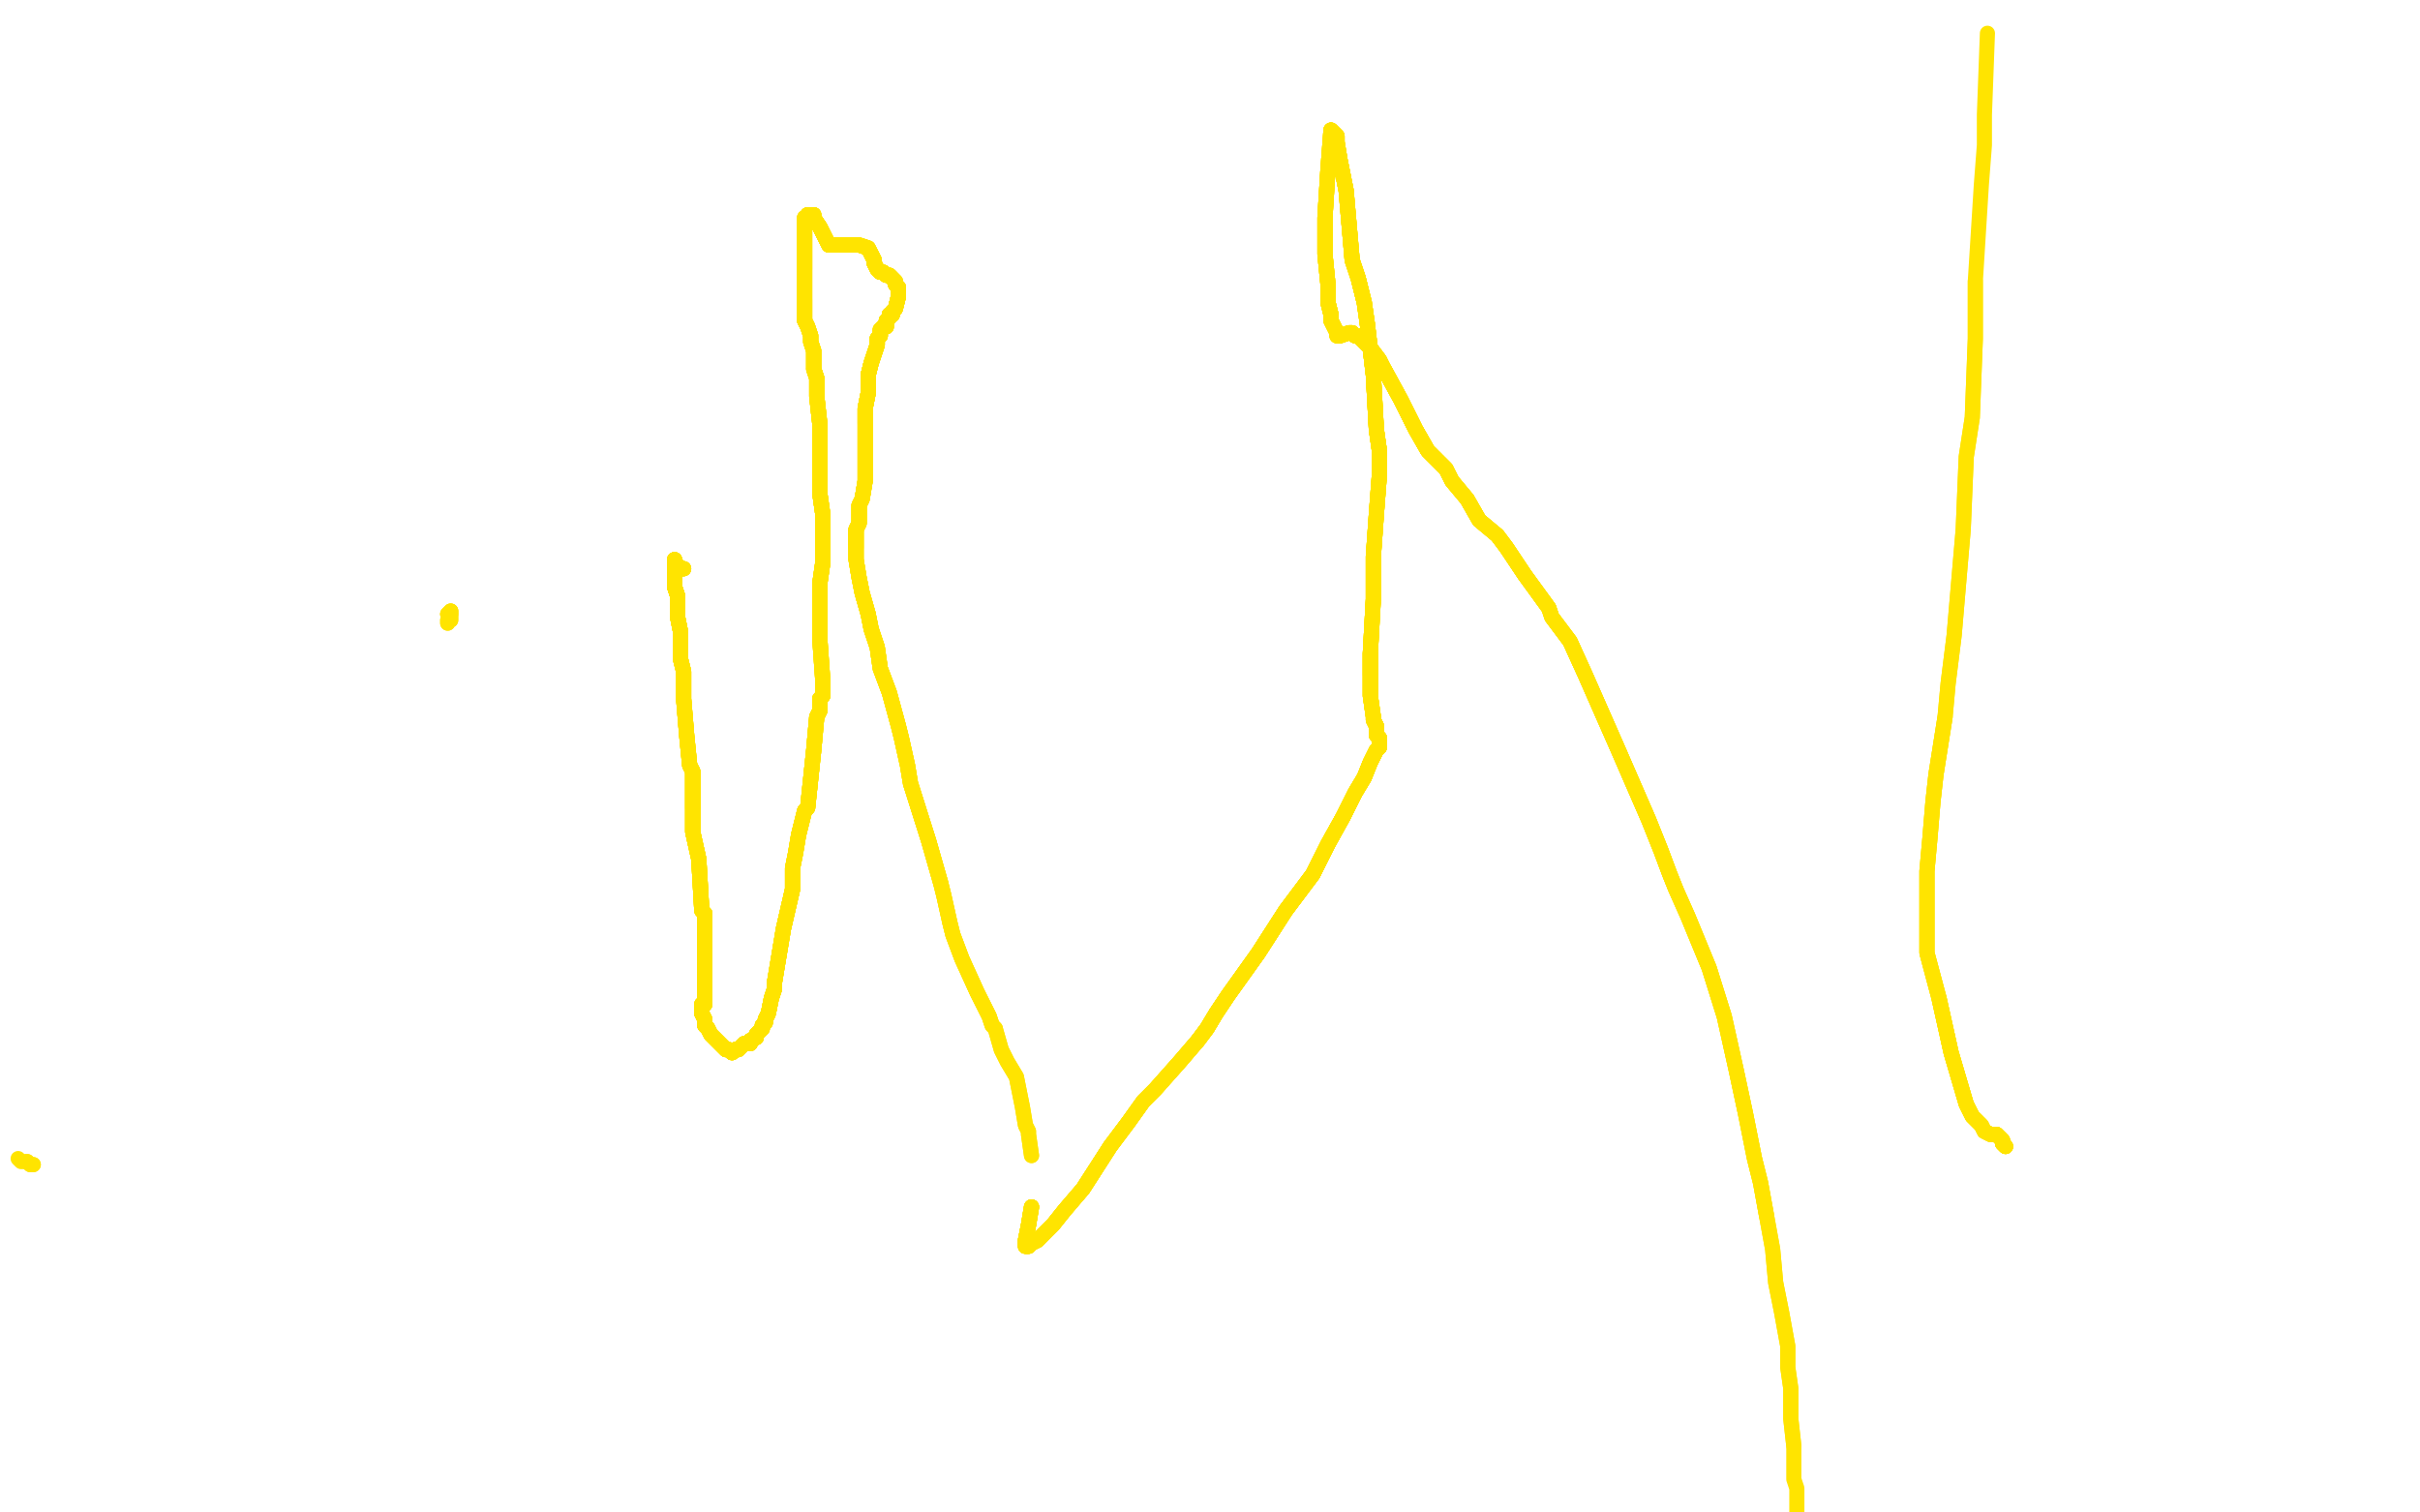 <?xml version="1.0" standalone="no"?>
<!DOCTYPE svg PUBLIC "-//W3C//DTD SVG 1.1//EN"
"http://www.w3.org/Graphics/SVG/1.1/DTD/svg11.dtd">

<svg width="800" height="500" version="1.1" xmlns="http://www.w3.org/2000/svg" xmlns:xlink="http://www.w3.org/1999/xlink" style="stroke-antialiasing: false"><desc>This SVG has been created on https://colorillo.com/</desc><rect x='0' y='0' width='800' height='500' style='fill: rgb(255,255,255); stroke-width:0' /><polyline points="148,203 148,203 149,202 149,203 149,203 149,203 149,203" style="fill: none; stroke: #ffe400; stroke-width: 5; stroke-linejoin: round; stroke-linecap: round; stroke-antialiasing: false; stroke-antialias: 0; opacity: 1.0"/>
<polyline points="148,203 148,203 149,202 149,203 149,203 149,203 149,203 149,203 149,205 148,205 148,206" style="fill: none; stroke: #ffe400; stroke-width: 5; stroke-linejoin: round; stroke-linecap: round; stroke-antialiasing: false; stroke-antialias: 0; opacity: 1.0"/>
<polyline points="148,203 148,203 149,202 149,203 149,203 149,203 149,203 149,203 149,205 148,205 148,206" style="fill: none; stroke: #ffe400; stroke-width: 5; stroke-linejoin: round; stroke-linecap: round; stroke-antialiasing: false; stroke-antialias: 0; opacity: 1.0"/>
<polyline points="226,188 226,188 226,188 226,188 226,188 226,188 225,188" style="fill: none; stroke: #ffe400; stroke-width: 5; stroke-linejoin: round; stroke-linecap: round; stroke-antialiasing: false; stroke-antialias: 0; opacity: 1.0"/>
<polyline points="226,188 226,188 226,188 226,188 226,188 226,188 225,188 225,188 225,188 224,188 224,188 224,188 224,187 223,186 223,186" style="fill: none; stroke: #ffe400; stroke-width: 5; stroke-linejoin: round; stroke-linecap: round; stroke-antialiasing: false; stroke-antialias: 0; opacity: 1.0"/>
<polyline points="226,188 226,188 226,188 226,188 226,188 226,188 225,188 225,188 225,188 224,188 224,188 224,188 224,187 223,186 223,186 223,186 223,185 223,185 223,186 223,188 223,189 223,192" style="fill: none; stroke: #ffe400; stroke-width: 5; stroke-linejoin: round; stroke-linecap: round; stroke-antialiasing: false; stroke-antialias: 0; opacity: 1.0"/>
<polyline points="226,188 226,188 226,188 226,188 226,188 226,188 225,188 225,188 225,188 224,188 224,188 224,188 224,187 223,186 223,186 223,186 223,185 223,185 223,186 223,188 223,189 223,192 223,192 223,194 224,197 224,199 224,204 225,209 225,215 225,218" style="fill: none; stroke: #ffe400; stroke-width: 5; stroke-linejoin: round; stroke-linecap: round; stroke-antialiasing: false; stroke-antialias: 0; opacity: 1.0"/>
<polyline points="226,188 226,188 226,188 226,188 226,188 226,188 225,188 225,188 225,188 224,188 224,188 224,188 224,187 223,186 223,186 223,186 223,185 223,185 223,186 223,188 223,189 223,192 223,192 223,194 224,197 224,199 224,204 225,209 225,215 225,218 226,222 226,231 227,243 228,253 229,255 229,259 229,263 229,267" style="fill: none; stroke: #ffe400; stroke-width: 5; stroke-linejoin: round; stroke-linecap: round; stroke-antialiasing: false; stroke-antialias: 0; opacity: 1.0"/>
<polyline points="226,188 226,188 226,188 226,188 226,188 226,188 225,188 225,188 225,188 224,188 224,188 224,188 224,187 223,186 223,186 223,186 223,185 223,185 223,186 223,188 223,189 223,192 223,192 223,194 224,197 224,199 224,204 225,209 225,215 225,218 226,222 226,231 227,243 228,253 229,255 229,259 229,263 229,267 229,270 229,275 231,284 232,301 233,302 233,308 233,314 233,320" style="fill: none; stroke: #ffe400; stroke-width: 5; stroke-linejoin: round; stroke-linecap: round; stroke-antialiasing: false; stroke-antialias: 0; opacity: 1.0"/>
<polyline points="225,188 224,188 224,188 224,188 224,187 223,186 223,186 223,186 223,185 223,185 223,186 223,188 223,189 223,192 223,192 223,194 224,197 224,199 224,204 225,209 225,215 225,218 226,222 226,231 227,243 228,253 229,255 229,259 229,263 229,267 229,270 229,275 231,284 232,301 233,302 233,308 233,314 233,320 233,323 233,326 233,327 233,328 233,330 233,331 233,331 233,332" style="fill: none; stroke: #ffe400; stroke-width: 5; stroke-linejoin: round; stroke-linecap: round; stroke-antialiasing: false; stroke-antialias: 0; opacity: 1.0"/>
<polyline points="224,187 223,186 223,186 223,186 223,185 223,185 223,186 223,188 223,189 223,192 223,192 223,194 224,197 224,199 224,204 225,209 225,215 225,218 226,222 226,231 227,243 228,253 229,255 229,259 229,263 229,267 229,270 229,275 231,284 232,301 233,302 233,308 233,314 233,320 233,323 233,326 233,327 233,328 233,330 233,331 233,331 233,332 232,332 232,332 232,332 232,332 232,333 232,333" style="fill: none; stroke: #ffe400; stroke-width: 5; stroke-linejoin: round; stroke-linecap: round; stroke-antialiasing: false; stroke-antialias: 0; opacity: 1.0"/>
<polyline points="223,192 223,194 224,197 224,199 224,204 225,209 225,215 225,218 226,222 226,231 227,243 228,253 229,255 229,259 229,263 229,267 229,270 229,275 231,284 232,301 233,302 233,308 233,314 233,320 233,323 233,326 233,327 233,328 233,330 233,331 233,331 233,332 232,332 232,332 232,332 232,332 232,333 232,333 232,334 232,335 233,337 233,338 233,339 234,340 234,340" style="fill: none; stroke: #ffe400; stroke-width: 5; stroke-linejoin: round; stroke-linecap: round; stroke-antialiasing: false; stroke-antialias: 0; opacity: 1.0"/>
<polyline points="225,215 225,218 226,222 226,231 227,243 228,253 229,255 229,259 229,263 229,267 229,270 229,275 231,284 232,301 233,302 233,308 233,314 233,320 233,323 233,326 233,327 233,328 233,330 233,331 233,331 233,332 232,332 232,332 232,332 232,332 232,333 232,333 232,334 232,335 233,337 233,338 233,339 234,340 234,340 234,340 235,342 236,343 236,343 237,344 239,346 239,346 240,347" style="fill: none; stroke: #ffe400; stroke-width: 5; stroke-linejoin: round; stroke-linecap: round; stroke-antialiasing: false; stroke-antialias: 0; opacity: 1.0"/>
<polyline points="229,255 229,259 229,263 229,267 229,270 229,275 231,284 232,301 233,302 233,308 233,314 233,320 233,323 233,326 233,327 233,328 233,330 233,331 233,331 233,332 232,332 232,332 232,332 232,332 232,333 232,333 232,334 232,335 233,337 233,338 233,339 234,340 234,340 234,340 235,342 236,343 236,343 237,344 239,346 239,346 240,347 241,347 242,348 242,348 243,347 243,347 243,347" style="fill: none; stroke: #ffe400; stroke-width: 5; stroke-linejoin: round; stroke-linecap: round; stroke-antialiasing: false; stroke-antialias: 0; opacity: 1.0"/>
<polyline points="233,314 233,320 233,323 233,326 233,327 233,328 233,330 233,331 233,331 233,332 232,332 232,332 232,332 232,332 232,333 232,333 232,334 232,335 233,337 233,338 233,339 234,340 234,340 234,340 235,342 236,343 236,343 237,344 239,346 239,346 240,347 241,347 242,348 242,348 243,347 243,347 243,347 244,347 245,346 245,346 246,345 247,345 247,345 248,345 248,344" style="fill: none; stroke: #ffe400; stroke-width: 5; stroke-linejoin: round; stroke-linecap: round; stroke-antialiasing: false; stroke-antialias: 0; opacity: 1.0"/>
<polyline points="233,330 233,331 233,331 233,332 232,332 232,332 232,332 232,332 232,333 232,333 232,334 232,335 233,337 233,338 233,339 234,340 234,340 234,340 235,342 236,343 236,343 237,344 239,346 239,346 240,347 241,347 242,348 242,348 243,347 243,347 243,347 244,347 245,346 245,346 246,345 247,345 247,345 248,345 248,344 250,343 250,342 250,342 251,341 252,340 252,339 252,339 253,338" style="fill: none; stroke: #ffe400; stroke-width: 5; stroke-linejoin: round; stroke-linecap: round; stroke-antialiasing: false; stroke-antialias: 0; opacity: 1.0"/>
<polyline points="232,334 232,335 233,337 233,338 233,339 234,340 234,340 234,340 235,342 236,343 236,343 237,344 239,346 239,346 240,347 241,347 242,348 242,348 243,347 243,347 243,347 244,347 245,346 245,346 246,345 247,345 247,345 248,345 248,344 250,343 250,342 250,342 251,341 252,340 252,339 252,339 253,338 253,338 253,337 254,335 255,330 256,327 256,325 259,307 262,294" style="fill: none; stroke: #ffe400; stroke-width: 5; stroke-linejoin: round; stroke-linecap: round; stroke-antialiasing: false; stroke-antialias: 0; opacity: 1.0"/>
<polyline points="233,339 234,340 234,340 234,340 235,342 236,343 236,343 237,344 239,346 239,346 240,347 241,347 242,348 242,348 243,347 243,347 243,347 244,347 245,346 245,346 246,345 247,345 247,345 248,345 248,344 250,343 250,342 250,342 251,341 252,340 252,339 252,339 253,338 253,338 253,337 254,335 255,330 256,327 256,325 259,307 262,294 262,287 263,282 264,276 266,268 267,267 269,248 270,237" style="fill: none; stroke: #ffe400; stroke-width: 5; stroke-linejoin: round; stroke-linecap: round; stroke-antialiasing: false; stroke-antialias: 0; opacity: 1.0"/>
<polyline points="242,348 242,348 243,347 243,347 243,347 244,347 245,346 245,346 246,345 247,345 247,345 248,345 248,344 250,343 250,342 250,342 251,341 252,340 252,339 252,339 253,338 253,338 253,337 254,335 255,330 256,327 256,325 259,307 262,294 262,287 263,282 264,276 266,268 267,267 269,248 270,237 271,235 271,233 271,231 271,231 272,230 272,230 272,229 272,229" style="fill: none; stroke: #ffe400; stroke-width: 5; stroke-linejoin: round; stroke-linecap: round; stroke-antialiasing: false; stroke-antialias: 0; opacity: 1.0"/>
<polyline points="243,347 244,347 245,346 245,346 246,345 247,345 247,345 248,345 248,344 250,343 250,342 250,342 251,341 252,340 252,339 252,339 253,338 253,338 253,337 254,335 255,330 256,327 256,325 259,307 262,294 262,287 263,282 264,276 266,268 267,267 269,248 270,237 271,235 271,233 271,231 271,231 272,230 272,230 272,229 272,229 272,227 272,225 271,211 271,193 272,186 272,177 272,170 271,163" style="fill: none; stroke: #ffe400; stroke-width: 5; stroke-linejoin: round; stroke-linecap: round; stroke-antialiasing: false; stroke-antialias: 0; opacity: 1.0"/>
<polyline points="251,341 252,340 252,339 252,339 253,338 253,338 253,337 254,335 255,330 256,327 256,325 259,307 262,294 262,287 263,282 264,276 266,268 267,267 269,248 270,237 271,235 271,233 271,231 271,231 272,230 272,230 272,229 272,229 272,227 272,225 271,211 271,193 272,186 272,177 272,170 271,163 271,159 271,154 271,140 270,131 270,129 270,127 270,125 269,122" style="fill: none; stroke: #ffe400; stroke-width: 5; stroke-linejoin: round; stroke-linecap: round; stroke-antialiasing: false; stroke-antialias: 0; opacity: 1.0"/>
<polyline points="253,338 253,338 253,337 254,335 255,330 256,327 256,325 259,307 262,294 262,287 263,282 264,276 266,268 267,267 269,248 270,237 271,235 271,233 271,231 271,231 272,230 272,230 272,229 272,229 272,227 272,225 271,211 271,193 272,186 272,177 272,170 271,163 271,159 271,154 271,140 270,131 270,129 270,127 270,125 269,122 269,118 269,116 268,113 268,111 267,108 266,106 266,103 266,99" style="fill: none; stroke: #ffe400; stroke-width: 5; stroke-linejoin: round; stroke-linecap: round; stroke-antialiasing: false; stroke-antialias: 0; opacity: 1.0"/>
<polyline points="266,268 267,267 269,248 270,237 271,235 271,233 271,231 271,231 272,230 272,230 272,229 272,229 272,227 272,225 271,211 271,193 272,186 272,177 272,170 271,163 271,159 271,154 271,140 270,131 270,129 270,127 270,125 269,122 269,118 269,116 268,113 268,111 267,108 266,106 266,103 266,99 266,89 266,83 266,78 266,76 266,75 266,73 266,72 267,72" style="fill: none; stroke: #ffe400; stroke-width: 5; stroke-linejoin: round; stroke-linecap: round; stroke-antialiasing: false; stroke-antialias: 0; opacity: 1.0"/>
<polyline points="271,235 271,233 271,231 271,231 272,230 272,230 272,229 272,229 272,227 272,225 271,211 271,193 272,186 272,177 272,170 271,163 271,159 271,154 271,140 270,131 270,129 270,127 270,125 269,122 269,118 269,116 268,113 268,111 267,108 266,106 266,103 266,99 266,89 266,83 266,78 266,76 266,75 266,73 266,72 267,72 267,71 268,71 268,71 268,71 269,71 269,72 269,72 269,72" style="fill: none; stroke: #ffe400; stroke-width: 5; stroke-linejoin: round; stroke-linecap: round; stroke-antialiasing: false; stroke-antialias: 0; opacity: 1.0"/>
<polyline points="271,211 271,193 272,186 272,177 272,170 271,163 271,159 271,154 271,140 270,131 270,129 270,127 270,125 269,122 269,118 269,116 268,113 268,111 267,108 266,106 266,103 266,99 266,89 266,83 266,78 266,76 266,75 266,73 266,72 267,72 267,71 268,71 268,71 268,71 269,71 269,72 269,72 269,72 271,75 272,77 273,79 274,81 274,81 275,81 277,81" style="fill: none; stroke: #ffe400; stroke-width: 5; stroke-linejoin: round; stroke-linecap: round; stroke-antialiasing: false; stroke-antialias: 0; opacity: 1.0"/>
<polyline points="271,159 271,154 271,140 270,131 270,129 270,127 270,125 269,122 269,118 269,116 268,113 268,111 267,108 266,106 266,103 266,99 266,89 266,83 266,78 266,76 266,75 266,73 266,72 267,72 267,71 268,71 268,71 268,71 269,71 269,72 269,72 269,72 271,75 272,77 273,79 274,81 274,81 275,81 277,81 277,81 281,81 282,81 284,81 287,82 288,84 289,86 289,87" style="fill: none; stroke: #ffe400; stroke-width: 5; stroke-linejoin: round; stroke-linecap: round; stroke-antialiasing: false; stroke-antialias: 0; opacity: 1.0"/>
<polyline points="267,108 266,106 266,103 266,99 266,89 266,83 266,78 266,76 266,75 266,73 266,72 267,72 267,71 268,71 268,71 268,71 269,71 269,72 269,72 269,72 271,75 272,77 273,79 274,81 274,81 275,81 277,81 277,81 281,81 282,81 284,81 287,82 288,84 289,86 289,87 290,89 290,89 291,90 291,90 292,90 293,91 294,91 294,91 295,92" style="fill: none; stroke: #ffe400; stroke-width: 5; stroke-linejoin: round; stroke-linecap: round; stroke-antialiasing: false; stroke-antialias: 0; opacity: 1.0"/>
<polyline points="266,89 266,83 266,78 266,76 266,75 266,73 266,72 267,72 267,71 268,71 268,71 268,71 269,71 269,72 269,72 269,72 271,75 272,77 273,79 274,81 274,81 275,81 277,81 277,81 281,81 282,81 284,81 287,82 288,84 289,86 289,87 290,89 290,89 291,90 291,90 292,90 293,91 294,91 294,91 295,92 295,92 295,92 296,93 296,94 297,95 297,96 297,98 296,102" style="fill: none; stroke: #ffe400; stroke-width: 5; stroke-linejoin: round; stroke-linecap: round; stroke-antialiasing: false; stroke-antialias: 0; opacity: 1.0"/>
<polyline points="269,71 269,72 269,72 269,72 271,75 272,77 273,79 274,81 274,81 275,81 277,81 277,81 281,81 282,81 284,81 287,82 288,84 289,86 289,87 290,89 290,89 291,90 291,90 292,90 293,91 294,91 294,91 295,92 295,92 295,92 296,93 296,94 297,95 297,96 297,98 296,102 295,103 295,103 295,104 294,104 294,104 294,105 294,105 293,106" style="fill: none; stroke: #ffe400; stroke-width: 5; stroke-linejoin: round; stroke-linecap: round; stroke-antialiasing: false; stroke-antialias: 0; opacity: 1.0"/>
<polyline points="271,75 272,77 273,79 274,81 274,81 275,81 277,81 277,81 281,81 282,81 284,81 287,82 288,84 289,86 289,87 290,89 290,89 291,90 291,90 292,90 293,91 294,91 294,91 295,92 295,92 295,92 296,93 296,94 297,95 297,96 297,98 296,102 295,103 295,103 295,104 294,104 294,104 294,105 294,105 293,106 293,106 293,108 292,108 291,109 291,110 291,111 290,112 290,113" style="fill: none; stroke: #ffe400; stroke-width: 5; stroke-linejoin: round; stroke-linecap: round; stroke-antialiasing: false; stroke-antialias: 0; opacity: 1.0"/>
<polyline points="288,84 289,86 289,87 290,89 290,89 291,90 291,90 292,90 293,91 294,91 294,91 295,92 295,92 295,92 296,93 296,94 297,95 297,96 297,98 296,102 295,103 295,103 295,104 294,104 294,104 294,105 294,105 293,106 293,106 293,108 292,108 291,109 291,110 291,111 290,112 290,113 290,114 288,120 287,124 287,127 287,130 286,135 286,137 286,140" style="fill: none; stroke: #ffe400; stroke-width: 5; stroke-linejoin: round; stroke-linecap: round; stroke-antialiasing: false; stroke-antialias: 0; opacity: 1.0"/>
<polyline points="290,89 291,90 291,90 292,90 293,91 294,91 294,91 295,92 295,92 295,92 296,93 296,94 297,95 297,96 297,98 296,102 295,103 295,103 295,104 294,104 294,104 294,105 294,105 293,106 293,106 293,108 292,108 291,109 291,110 291,111 290,112 290,113 290,114 288,120 287,124 287,127 287,130 286,135 286,137 286,140 286,148 286,159 285,165 284,167 284,173 283,175 283,179 283,181" style="fill: none; stroke: #ffe400; stroke-width: 5; stroke-linejoin: round; stroke-linecap: round; stroke-antialiasing: false; stroke-antialias: 0; opacity: 1.0"/>
<polyline points="297,95 297,96 297,98 296,102 295,103 295,103 295,104 294,104 294,104 294,105 294,105 293,106 293,106 293,108 292,108 291,109 291,110 291,111 290,112 290,113 290,114 288,120 287,124 287,127 287,130 286,135 286,137 286,140 286,148 286,159 285,165 284,167 284,173 283,175 283,179 283,181 283,184 283,185 284,191 285,196 287,203 288,208 290,214 291,221" style="fill: none; stroke: #ffe400; stroke-width: 5; stroke-linejoin: round; stroke-linecap: round; stroke-antialiasing: false; stroke-antialias: 0; opacity: 1.0"/>
<polyline points="297,98 296,102 295,103 295,103 295,104 294,104 294,104 294,105 294,105 293,106 293,106 293,108 292,108 291,109 291,110 291,111 290,112 290,113 290,114 288,120 287,124 287,127 287,130 286,135 286,137 286,140 286,148 286,159 285,165 284,167 284,173 283,175 283,179 283,181 283,184 283,185 284,191 285,196 287,203 288,208 290,214 291,221 294,229 297,240 298,244 300,253 301,259 307,278 311,292" style="fill: none; stroke: #ffe400; stroke-width: 5; stroke-linejoin: round; stroke-linecap: round; stroke-antialiasing: false; stroke-antialias: 0; opacity: 1.0"/>
<polyline points="291,110 291,111 290,112 290,113 290,114 288,120 287,124 287,127 287,130 286,135 286,137 286,140 286,148 286,159 285,165 284,167 284,173 283,175 283,179 283,181 283,184 283,185 284,191 285,196 287,203 288,208 290,214 291,221 294,229 297,240 298,244 300,253 301,259 307,278 311,292 312,296 314,305 315,309 318,317 323,328 327,336 328,339 329,340" style="fill: none; stroke: #ffe400; stroke-width: 5; stroke-linejoin: round; stroke-linecap: round; stroke-antialiasing: false; stroke-antialias: 0; opacity: 1.0"/>
<polyline points="290,112 290,113 290,114 288,120 287,124 287,127 287,130 286,135 286,137 286,140 286,148 286,159 285,165 284,167 284,173 283,175 283,179 283,181 283,184 283,185 284,191 285,196 287,203 288,208 290,214 291,221 294,229 297,240 298,244 300,253 301,259 307,278 311,292 312,296 314,305 315,309 318,317 323,328 327,336 328,339 329,340 331,347 333,351 336,356 338,366 339,372 340,374 340,375 341,382" style="fill: none; stroke: #ffe400; stroke-width: 5; stroke-linejoin: round; stroke-linecap: round; stroke-antialiasing: false; stroke-antialias: 0; opacity: 1.0"/>
<polyline points="290,112 290,113 290,114 288,120 287,124 287,127 287,130 286,135 286,137 286,140 286,148 286,159 285,165 284,167 284,173 283,175 283,179 283,181 283,184 283,185 284,191 285,196 287,203 288,208 290,214 291,221 294,229 297,240 298,244 300,253 301,259 307,278 311,292 312,296 314,305 315,309 318,317 323,328 327,336 328,339 329,340 331,347 333,351 336,356 338,366 339,372 340,374 340,375 341,382" style="fill: none; stroke: #ffe400; stroke-width: 5; stroke-linejoin: round; stroke-linecap: round; stroke-antialiasing: false; stroke-antialias: 0; opacity: 1.0"/>
<polyline points="341,399 340,405 339,410 339,411 339,412 340,412 341,411 343,410 348,405" style="fill: none; stroke: #ffe400; stroke-width: 5; stroke-linejoin: round; stroke-linecap: round; stroke-antialiasing: false; stroke-antialias: 0; opacity: 1.0"/>
<polyline points="341,399 340,405 339,410 339,411 339,412 340,412 341,411 343,410 348,405 352,400 358,393 367,379 373,371 378,364 382,360 390,351 396,344" style="fill: none; stroke: #ffe400; stroke-width: 5; stroke-linejoin: round; stroke-linecap: round; stroke-antialiasing: false; stroke-antialias: 0; opacity: 1.0"/>
<polyline points="341,399 340,405 339,410 339,411 339,412 340,412 341,411 343,410 348,405 352,400 358,393 367,379 373,371 378,364 382,360 390,351 396,344 399,340 402,335 406,329 416,315 425,301 434,289 439,279 444,270" style="fill: none; stroke: #ffe400; stroke-width: 5; stroke-linejoin: round; stroke-linecap: round; stroke-antialiasing: false; stroke-antialias: 0; opacity: 1.0"/>
<polyline points="341,399 340,405 339,410 339,411 339,412 340,412 341,411 343,410 348,405 352,400 358,393 367,379 373,371 378,364 382,360 390,351 396,344 399,340 402,335 406,329 416,315 425,301 434,289 439,279 444,270 448,262 451,257 453,252 454,250 455,248 456,247 456,246 456,244 456,244" style="fill: none; stroke: #ffe400; stroke-width: 5; stroke-linejoin: round; stroke-linecap: round; stroke-antialiasing: false; stroke-antialias: 0; opacity: 1.0"/>
<polyline points="341,399 340,405 339,410 339,411 339,412 340,412 341,411 343,410 348,405 352,400 358,393 367,379 373,371 378,364 382,360 390,351 396,344 399,340 402,335 406,329 416,315 425,301 434,289 439,279 444,270 448,262 451,257 453,252 454,250 455,248 456,247 456,246 456,244 456,244 455,243 455,241 455,240 454,238 454,237 453,230 453,223 453,216" style="fill: none; stroke: #ffe400; stroke-width: 5; stroke-linejoin: round; stroke-linecap: round; stroke-antialiasing: false; stroke-antialias: 0; opacity: 1.0"/>
<polyline points="341,399 340,405 339,410 339,411 339,412 340,412 341,411 343,410 348,405 352,400 358,393 367,379 373,371 378,364 382,360 390,351 396,344 399,340 402,335 406,329 416,315 425,301 434,289 439,279 444,270 448,262 451,257 453,252 454,250 455,248 456,247 456,246 456,244 456,244 455,243 455,241 455,240 454,238 454,237 453,230 453,223 453,216 454,198 454,184 455,170 456,157 456,149 455,142 454,124 452,107" style="fill: none; stroke: #ffe400; stroke-width: 5; stroke-linejoin: round; stroke-linecap: round; stroke-antialiasing: false; stroke-antialias: 0; opacity: 1.0"/>
<polyline points="396,344 399,340 402,335 406,329 416,315 425,301 434,289 439,279 444,270 448,262 451,257 453,252 454,250 455,248 456,247 456,246 456,244 456,244 455,243 455,241 455,240 454,238 454,237 453,230 453,223 453,216 454,198 454,184 455,170 456,157 456,149 455,142 454,124 452,107 451,100 450,96 449,92 448,89 447,86 445,63 444,58 443,53" style="fill: none; stroke: #ffe400; stroke-width: 5; stroke-linejoin: round; stroke-linecap: round; stroke-antialiasing: false; stroke-antialias: 0; opacity: 1.0"/>
<polyline points="396,344 399,340 402,335 406,329 416,315 425,301 434,289 439,279 444,270 448,262 451,257 453,252 454,250 455,248 456,247 456,246 456,244 456,244 455,243 455,241 455,240 454,238 454,237 453,230 453,223 453,216 454,198 454,184 455,170 456,157 456,149 455,142 454,124 452,107 451,100 450,96 449,92 448,89 447,86 445,63 444,58 443,53 442,47 442,47 442,45 440,43" style="fill: none; stroke: #ffe400; stroke-width: 5; stroke-linejoin: round; stroke-linecap: round; stroke-antialiasing: false; stroke-antialias: 0; opacity: 1.0"/>
<polyline points="444,270 448,262 451,257 453,252 454,250 455,248 456,247 456,246 456,244 456,244 455,243 455,241 455,240 454,238 454,237 453,230 453,223 453,216 454,198 454,184 455,170 456,157 456,149 455,142 454,124 452,107 451,100 450,96 449,92 448,89 447,86 445,63 444,58 443,53 442,47 442,47 442,45 440,43 439,56 438,72 438,84 439,94 439,100 440,104 440,106 441,108" style="fill: none; stroke: #ffe400; stroke-width: 5; stroke-linejoin: round; stroke-linecap: round; stroke-antialiasing: false; stroke-antialias: 0; opacity: 1.0"/>
<polyline points="456,247 456,246 456,244 456,244 455,243 455,241 455,240 454,238 454,237 453,230 453,223 453,216 454,198 454,184 455,170 456,157 456,149 455,142 454,124 452,107 451,100 450,96 449,92 448,89 447,86 445,63 444,58 443,53 442,47 442,47 442,45 440,43 439,56 438,72 438,84 439,94 439,100 440,104 440,106 441,108 442,110 442,111 442,111 442,111 443,111 443,111 443,111" style="fill: none; stroke: #ffe400; stroke-width: 5; stroke-linejoin: round; stroke-linecap: round; stroke-antialiasing: false; stroke-antialias: 0; opacity: 1.0"/>
<polyline points="453,223 453,216 454,198 454,184 455,170 456,157 456,149 455,142 454,124 452,107 451,100 450,96 449,92 448,89 447,86 445,63 444,58 443,53 442,47 442,47 442,45 440,43 439,56 438,72 438,84 439,94 439,100 440,104 440,106 441,108 442,110 442,111 442,111 442,111 443,111 443,111 443,111 443,111 446,110 447,110 448,111 449,111 451,113 453,115 456,119" style="fill: none; stroke: #ffe400; stroke-width: 5; stroke-linejoin: round; stroke-linecap: round; stroke-antialiasing: false; stroke-antialias: 0; opacity: 1.0"/>
<polyline points="456,149 455,142 454,124 452,107 451,100 450,96 449,92 448,89 447,86 445,63 444,58 443,53 442,47 442,47 442,45 440,43 439,56 438,72 438,84 439,94 439,100 440,104 440,106 441,108 442,110 442,111 442,111 442,111 443,111 443,111 443,111 443,111 446,110 447,110 448,111 449,111 451,113 453,115 456,119 457,121 463,132 468,142 472,149 474,151 476,153 476,153 478,155" style="fill: none; stroke: #ffe400; stroke-width: 5; stroke-linejoin: round; stroke-linecap: round; stroke-antialiasing: false; stroke-antialias: 0; opacity: 1.0"/>
<polyline points="444,58 443,53 442,47 442,47 442,45 440,43 439,56 438,72 438,84 439,94 439,100 440,104 440,106 441,108 442,110 442,111 442,111 442,111 443,111 443,111 443,111 443,111 446,110 447,110 448,111 449,111 451,113 453,115 456,119 457,121 463,132 468,142 472,149 474,151 476,153 476,153 478,155 479,157 480,159 485,165 489,172 495,177 498,181 504,190 512,201" style="fill: none; stroke: #ffe400; stroke-width: 5; stroke-linejoin: round; stroke-linecap: round; stroke-antialiasing: false; stroke-antialias: 0; opacity: 1.0"/>
<polyline points="439,56 438,72 438,84 439,94 439,100 440,104 440,106 441,108 442,110 442,111 442,111 442,111 443,111 443,111 443,111 443,111 446,110 447,110 448,111 449,111 451,113 453,115 456,119 457,121 463,132 468,142 472,149 474,151 476,153 476,153 478,155 479,157 480,159 485,165 489,172 495,177 498,181 504,190 512,201 513,204 519,212 524,223 535,248 545,271 549,281 552,289 554,294" style="fill: none; stroke: #ffe400; stroke-width: 5; stroke-linejoin: round; stroke-linecap: round; stroke-antialiasing: false; stroke-antialias: 0; opacity: 1.0"/>
<polyline points="442,111 442,111 443,111 443,111 443,111 443,111 446,110 447,110 448,111 449,111 451,113 453,115 456,119 457,121 463,132 468,142 472,149 474,151 476,153 476,153 478,155 479,157 480,159 485,165 489,172 495,177 498,181 504,190 512,201 513,204 519,212 524,223 535,248 545,271 549,281 552,289 554,294 558,303 565,320 570,336 574,354 577,368 580,383 582,391 584,402" style="fill: none; stroke: #ffe400; stroke-width: 5; stroke-linejoin: round; stroke-linecap: round; stroke-antialiasing: false; stroke-antialias: 0; opacity: 1.0"/>
<polyline points="446,110 447,110 448,111 449,111 451,113 453,115 456,119 457,121 463,132 468,142 472,149 474,151 476,153 476,153 478,155 479,157 480,159 485,165 489,172 495,177 498,181 504,190 512,201 513,204 519,212 524,223 535,248 545,271 549,281 552,289 554,294 558,303 565,320 570,336 574,354 577,368 580,383 582,391 584,402 586,413 587,424 589,434 591,445 591,452 592,459 592,469 593,478" style="fill: none; stroke: #ffe400; stroke-width: 5; stroke-linejoin: round; stroke-linecap: round; stroke-antialiasing: false; stroke-antialias: 0; opacity: 1.0"/>
<polyline points="448,111 449,111 451,113 453,115 456,119 457,121 463,132 468,142 472,149 474,151 476,153 476,153 478,155 479,157 480,159 485,165 489,172 495,177 498,181 504,190 512,201 513,204 519,212 524,223 535,248 545,271 549,281 552,289 554,294 558,303 565,320 570,336 574,354 577,368 580,383 582,391 584,402 586,413 587,424 589,434 591,445 591,452 592,459 592,469 593,478 593,489 594,492 594,497 594,500" style="fill: none; stroke: #ffe400; stroke-width: 5; stroke-linejoin: round; stroke-linecap: round; stroke-antialiasing: false; stroke-antialias: 0; opacity: 1.0"/>
<polyline points="663,379 663,379 662,378 662,378 662,378 662,377 661,376 661,376 660,375 658,375" style="fill: none; stroke: #ffe400; stroke-width: 5; stroke-linejoin: round; stroke-linecap: round; stroke-antialiasing: false; stroke-antialias: 0; opacity: 1.0"/>
<polyline points="663,379 663,379 662,378 662,378 662,378 662,377 661,376 661,376 660,375 658,375 658,375 656,374 655,372 652,369 650,365 645,348 641,330" style="fill: none; stroke: #ffe400; stroke-width: 5; stroke-linejoin: round; stroke-linecap: round; stroke-antialiasing: false; stroke-antialias: 0; opacity: 1.0"/>
<polyline points="663,379 663,379 662,378 662,378 662,378 662,377 661,376 661,376 660,375 658,375 658,375 656,374 655,372 652,369 650,365 645,348 641,330 637,315 637,307 637,298 637,288 638,277 639,265 640,256 643,237" style="fill: none; stroke: #ffe400; stroke-width: 5; stroke-linejoin: round; stroke-linecap: round; stroke-antialiasing: false; stroke-antialias: 0; opacity: 1.0"/>
<polyline points="663,379 663,379 662,378 662,378 662,378 662,377 661,376 661,376 660,375 658,375 658,375 656,374 655,372 652,369 650,365 645,348 641,330 637,315 637,307 637,298 637,288 638,277 639,265 640,256 643,237 644,226 646,210 649,175 650,151 652,138 653,112 653,93" style="fill: none; stroke: #ffe400; stroke-width: 5; stroke-linejoin: round; stroke-linecap: round; stroke-antialiasing: false; stroke-antialias: 0; opacity: 1.0"/>
<polyline points="663,379 663,379 662,378 662,378 662,378 662,377 661,376 661,376 660,375 658,375 658,375 656,374 655,372 652,369 650,365 645,348 641,330 637,315 637,307 637,298 637,288 638,277 639,265 640,256 643,237 644,226 646,210 649,175 650,151 652,138 653,112 653,93 655,61 656,48 656,38 657,11" style="fill: none; stroke: #ffe400; stroke-width: 5; stroke-linejoin: round; stroke-linecap: round; stroke-antialiasing: false; stroke-antialias: 0; opacity: 1.0"/>
<polyline points="11,385 11,385 11,385 10,385 10,385 10,385 10,385 9,384 9,384" style="fill: none; stroke: #ffe400; stroke-width: 5; stroke-linejoin: round; stroke-linecap: round; stroke-antialiasing: false; stroke-antialias: 0; opacity: 1.0"/>
<polyline points="11,385 11,385 11,385 10,385 10,385 10,385 10,385 9,384 9,384 9,384 8,384 8,384 7,384 6,383" style="fill: none; stroke: #ffe400; stroke-width: 5; stroke-linejoin: round; stroke-linecap: round; stroke-antialiasing: false; stroke-antialias: 0; opacity: 1.0"/>
</svg>
